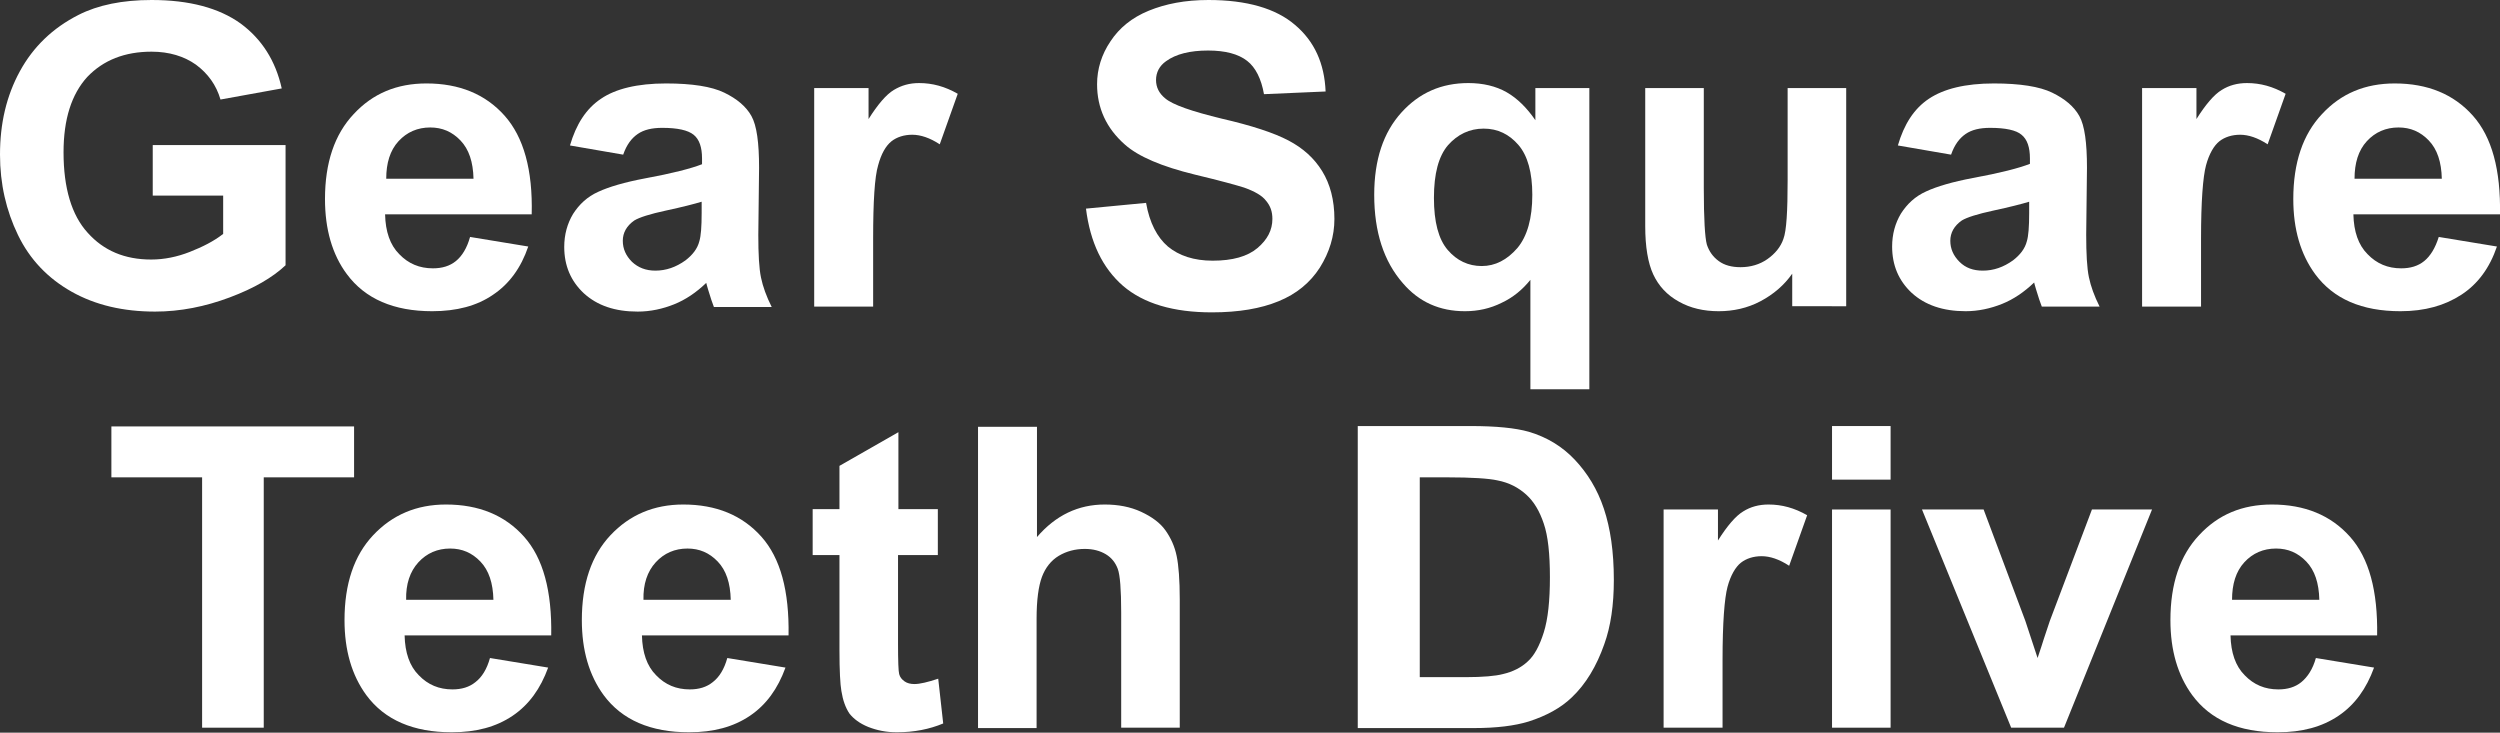 <?xml version="1.0" encoding="utf-8"?>
<!-- Generator: Adobe Illustrator 26.5.0, SVG Export Plug-In . SVG Version: 6.00 Build 0)  -->
<svg version="1.1" id="圖層_1" xmlns="http://www.w3.org/2000/svg" xmlns:xlink="http://www.w3.org/1999/xlink" x="0px" y="0px"
	 viewBox="0 0 65.31 19.14" style="enable-background:new 0 0 65.31 19.14;" xml:space="preserve">
<rect x="0" y="0" width="65.31" height="19.14" fill="#333333" stroke="none"/>
<style type="text/css">
	.st0{fill:#FFFFFF;}
	.st1{fill:none;stroke:#2F2725;stroke-width:0.567;stroke-miterlimit:10;}
	.st2{fill:#231815;}
	.st3{fill:none;stroke:#231815;stroke-width:0.567;}
	.st4{fill:#2F2725;}
	.st5{fill:none;stroke:#2F2725;stroke-width:0.315;}
	.st6{fill:none;stroke:#231815;stroke-width:0.528;}
	.st7{fill:none;stroke:#231815;stroke-width:0.727;}
	.st8{fill:none;stroke:#FFFFFF;stroke-width:0.567;stroke-miterlimit:10;}
	.st9{fill:none;stroke:#FFFFFF;stroke-miterlimit:10;}
</style>
<g>
	<path class="st0" d="M3.99,5.11V3.79h3.47v3.14C7.12,7.25,6.64,7.53,6,7.77S4.71,8.14,4.05,8.14c-0.83,0-1.56-0.17-2.18-0.52
		c-0.62-0.35-1.09-0.84-1.4-1.48C0.16,5.5,0,4.8,0,4.04C0,3.22,0.17,2.5,0.52,1.86c0.35-0.64,0.86-1.13,1.53-1.47
		C2.56,0.13,3.2,0,3.96,0c0.99,0,1.76,0.21,2.32,0.61c0.56,0.41,0.92,0.98,1.08,1.7l-1.6,0.29C5.65,2.22,5.43,1.92,5.12,1.69
		c-0.31-0.22-0.7-0.34-1.16-0.34c-0.7,0-1.26,0.22-1.68,0.66C1.87,2.46,1.66,3.11,1.66,3.98c0,0.93,0.21,1.64,0.63,2.1
		c0.42,0.47,0.97,0.7,1.66,0.7c0.34,0,0.68-0.07,1.01-0.2S5.59,6.3,5.83,6.11v-1H3.99z"/>
	<path class="st0" d="M12.28,6.19l1.52,0.25C13.61,7,13.3,7.42,12.88,7.7c-0.42,0.29-0.95,0.43-1.59,0.43c-1,0-1.75-0.32-2.23-0.97
		C8.68,6.65,8.49,5.99,8.49,5.2c0-0.95,0.25-1.69,0.75-2.22c0.5-0.54,1.13-0.8,1.9-0.8c0.86,0,1.54,0.28,2.04,0.84
		s0.74,1.42,0.71,2.58h-3.83c0.01,0.45,0.13,0.8,0.37,1.04c0.24,0.25,0.53,0.37,0.88,0.37c0.24,0,0.44-0.06,0.6-0.19
		S12.2,6.48,12.28,6.19z M12.37,4.67c-0.01-0.44-0.12-0.77-0.34-1s-0.48-0.34-0.79-0.34c-0.33,0-0.61,0.12-0.83,0.36
		s-0.32,0.57-0.32,0.98H12.37z"/>
	<path class="st0" d="M16.28,4.04L14.89,3.8c0.16-0.55,0.42-0.96,0.81-1.22c0.38-0.26,0.95-0.4,1.7-0.4c0.68,0,1.19,0.08,1.52,0.24
		s0.57,0.36,0.71,0.61c0.14,0.25,0.2,0.7,0.2,1.35l-0.02,1.76c0,0.5,0.02,0.87,0.07,1.11s0.14,0.49,0.28,0.77h-1.51
		c-0.04-0.1-0.09-0.25-0.15-0.45c-0.03-0.09-0.04-0.15-0.05-0.18c-0.26,0.25-0.54,0.44-0.84,0.56c-0.3,0.12-0.62,0.19-0.95,0.19
		c-0.6,0-1.06-0.16-1.41-0.48c-0.34-0.32-0.51-0.72-0.51-1.21c0-0.32,0.08-0.61,0.23-0.86c0.16-0.25,0.37-0.45,0.66-0.58
		c0.28-0.13,0.69-0.25,1.22-0.35c0.71-0.13,1.21-0.26,1.49-0.37V4.14c0-0.29-0.07-0.5-0.22-0.62c-0.15-0.12-0.42-0.18-0.82-0.18
		c-0.27,0-0.48,0.05-0.64,0.16S16.37,3.78,16.28,4.04z M18.33,5.27c-0.2,0.06-0.51,0.14-0.93,0.23c-0.42,0.09-0.7,0.18-0.83,0.26
		c-0.2,0.14-0.3,0.32-0.3,0.53c0,0.21,0.08,0.39,0.24,0.55c0.16,0.15,0.36,0.23,0.61,0.23c0.28,0,0.54-0.09,0.79-0.27
		c0.18-0.14,0.31-0.3,0.36-0.5c0.04-0.13,0.06-0.37,0.06-0.74V5.27z"/>
	<path class="st0" d="M22.8,8.01h-1.53V2.3h1.42v0.81c0.24-0.38,0.46-0.64,0.66-0.76s0.41-0.18,0.66-0.18
		c0.35,0,0.68,0.09,1.01,0.28l-0.47,1.32c-0.26-0.17-0.5-0.25-0.72-0.25c-0.21,0-0.4,0.06-0.54,0.17c-0.15,0.12-0.27,0.33-0.35,0.63
		c-0.09,0.3-0.13,0.94-0.13,1.91V8.01z"/>
	<path class="st0" d="M28.37,5.45l1.57-0.15c0.09,0.52,0.29,0.9,0.57,1.14c0.29,0.24,0.68,0.37,1.17,0.37
		c0.52,0,0.91-0.11,1.17-0.33c0.26-0.22,0.39-0.47,0.39-0.76c0-0.19-0.05-0.34-0.17-0.48C32.97,5.11,32.78,5,32.5,4.9
		c-0.19-0.06-0.62-0.18-1.29-0.34c-0.86-0.21-1.47-0.47-1.82-0.78c-0.49-0.43-0.73-0.96-0.73-1.58c0-0.4,0.12-0.78,0.35-1.12
		c0.23-0.35,0.56-0.62,1-0.8S30.96,0,31.57,0c1,0,1.76,0.22,2.26,0.65c0.51,0.43,0.77,1.01,0.8,1.74l-1.61,0.07
		c-0.07-0.4-0.22-0.7-0.44-0.87c-0.23-0.18-0.57-0.27-1.02-0.27c-0.47,0-0.84,0.09-1.1,0.28c-0.17,0.12-0.26,0.29-0.26,0.49
		c0,0.19,0.08,0.35,0.24,0.48c0.2,0.17,0.7,0.34,1.48,0.53c0.78,0.18,1.36,0.37,1.74,0.57c0.38,0.2,0.67,0.46,0.88,0.8
		c0.21,0.34,0.32,0.76,0.32,1.25c0,0.45-0.13,0.87-0.38,1.27c-0.25,0.39-0.61,0.69-1.08,0.88c-0.46,0.19-1.04,0.29-1.74,0.29
		c-1.01,0-1.78-0.23-2.32-0.69C28.8,7,28.48,6.33,28.37,5.45z"/>
	<path class="st0" d="M39.98,10.18V7.31c-0.2,0.25-0.45,0.46-0.75,0.6c-0.3,0.15-0.62,0.22-0.96,0.22c-0.66,0-1.2-0.24-1.62-0.73
		c-0.5-0.57-0.75-1.34-0.75-2.31c0-0.92,0.24-1.63,0.71-2.15s1.05-0.77,1.75-0.77c0.38,0,0.72,0.08,1,0.24
		c0.28,0.16,0.53,0.41,0.75,0.73V2.3h1.41v7.87H39.98z M40.03,5.09c0-0.58-0.12-1.02-0.36-1.3c-0.24-0.28-0.54-0.43-0.91-0.43
		c-0.37,0-0.68,0.15-0.93,0.43c-0.25,0.29-0.37,0.75-0.37,1.38c0,0.63,0.12,1.08,0.36,1.36c0.24,0.28,0.54,0.42,0.89,0.42
		s0.66-0.16,0.93-0.47C39.9,6.17,40.03,5.7,40.03,5.09z"/>
	<path class="st0" d="M46.82,8.01V7.15c-0.21,0.3-0.49,0.54-0.83,0.72c-0.34,0.18-0.71,0.26-1.09,0.26c-0.39,0-0.74-0.08-1.04-0.25
		c-0.31-0.17-0.53-0.41-0.67-0.71c-0.14-0.3-0.21-0.73-0.21-1.26V2.3h1.53v2.62c0,0.8,0.03,1.29,0.08,1.47
		c0.06,0.18,0.16,0.32,0.31,0.43c0.15,0.11,0.34,0.16,0.57,0.16c0.26,0,0.5-0.07,0.7-0.21s0.35-0.32,0.42-0.53
		c0.08-0.21,0.11-0.72,0.11-1.54V2.3h1.53v5.7H46.82z"/>
	<path class="st0" d="M50.97,4.04L49.58,3.8c0.16-0.55,0.42-0.96,0.81-1.22s0.95-0.4,1.7-0.4c0.68,0,1.19,0.08,1.52,0.24
		s0.57,0.36,0.71,0.61c0.14,0.25,0.2,0.7,0.2,1.35L54.5,6.13c0,0.5,0.02,0.87,0.07,1.11s0.14,0.49,0.28,0.77h-1.51
		c-0.04-0.1-0.09-0.25-0.15-0.45c-0.03-0.09-0.04-0.15-0.05-0.18c-0.26,0.25-0.54,0.44-0.84,0.56c-0.3,0.12-0.62,0.19-0.95,0.19
		c-0.59,0-1.06-0.16-1.41-0.48c-0.34-0.32-0.51-0.72-0.51-1.21c0-0.32,0.08-0.61,0.23-0.86c0.16-0.25,0.37-0.45,0.66-0.58
		c0.28-0.13,0.69-0.25,1.22-0.35c0.71-0.13,1.21-0.26,1.49-0.37V4.14c0-0.29-0.07-0.5-0.22-0.62c-0.14-0.12-0.42-0.18-0.82-0.18
		c-0.27,0-0.48,0.05-0.64,0.16S51.06,3.78,50.97,4.04z M53.01,5.27c-0.2,0.06-0.51,0.14-0.93,0.23c-0.42,0.09-0.7,0.18-0.83,0.26
		c-0.2,0.14-0.3,0.32-0.3,0.53c0,0.21,0.08,0.39,0.24,0.55C51.35,7,51.55,7.07,51.8,7.07c0.28,0,0.54-0.09,0.79-0.27
		c0.18-0.14,0.31-0.3,0.36-0.5c0.04-0.13,0.06-0.37,0.06-0.74V5.27z"/>
	<path class="st0" d="M57.49,8.01h-1.53V2.3h1.42v0.81c0.24-0.38,0.46-0.64,0.66-0.76c0.19-0.12,0.41-0.18,0.66-0.18
		c0.35,0,0.68,0.09,1.01,0.28l-0.47,1.32c-0.26-0.17-0.5-0.25-0.72-0.25c-0.21,0-0.4,0.06-0.54,0.17s-0.27,0.33-0.35,0.63
		c-0.08,0.3-0.13,0.94-0.13,1.91V8.01z"/>
	<path class="st0" d="M63.71,6.19l1.52,0.25C65.04,7,64.73,7.42,64.3,7.7s-0.95,0.43-1.59,0.43c-1.01,0-1.75-0.32-2.23-0.97
		c-0.38-0.52-0.57-1.17-0.57-1.96c0-0.95,0.25-1.69,0.75-2.22c0.5-0.54,1.13-0.8,1.9-0.8c0.86,0,1.54,0.28,2.04,0.84
		s0.73,1.42,0.71,2.58h-3.83c0.01,0.45,0.13,0.8,0.37,1.04c0.24,0.25,0.53,0.37,0.88,0.37c0.24,0,0.44-0.06,0.6-0.19
		S63.62,6.48,63.71,6.19z M63.79,4.67c-0.01-0.44-0.12-0.77-0.34-1s-0.48-0.34-0.79-0.34c-0.33,0-0.61,0.12-0.83,0.36
		s-0.32,0.57-0.32,0.98H63.79z"/>
	<path class="st0" d="M5.28,19.01v-6.54H2.91v-1.33h6.34v1.33H6.89v6.54H5.28z"/>
	<path class="st0" d="M12.8,17.19l1.52,0.25c-0.2,0.55-0.5,0.97-0.93,1.26s-0.95,0.43-1.59,0.43c-1,0-1.75-0.32-2.23-0.97
		c-0.38-0.52-0.57-1.17-0.57-1.96c0-0.95,0.25-1.69,0.75-2.22s1.13-0.8,1.9-0.8c0.86,0,1.54,0.28,2.04,0.84s0.73,1.42,0.71,2.58
		h-3.83c0.01,0.45,0.13,0.8,0.37,1.04c0.24,0.25,0.53,0.37,0.88,0.37c0.24,0,0.44-0.06,0.6-0.19C12.59,17.69,12.72,17.48,12.8,17.19
		z M12.89,15.67c-0.01-0.44-0.12-0.77-0.34-1s-0.48-0.34-0.79-0.34c-0.33,0-0.61,0.12-0.83,0.36s-0.33,0.57-0.32,0.98H12.89z"/>
	<path class="st0" d="M19,17.19l1.52,0.25c-0.2,0.55-0.5,0.97-0.93,1.26s-0.95,0.43-1.59,0.43c-1,0-1.75-0.32-2.23-0.97
		c-0.38-0.52-0.57-1.17-0.57-1.96c0-0.95,0.25-1.69,0.75-2.22s1.13-0.8,1.9-0.8c0.86,0,1.54,0.28,2.04,0.84s0.73,1.42,0.71,2.58
		h-3.83c0.01,0.45,0.13,0.8,0.37,1.04c0.24,0.25,0.53,0.37,0.88,0.37c0.24,0,0.44-0.06,0.6-0.19C18.79,17.69,18.92,17.48,19,17.19z
		 M19.09,15.67c-0.01-0.44-0.12-0.77-0.34-1s-0.48-0.34-0.79-0.34c-0.33,0-0.61,0.12-0.83,0.36s-0.33,0.57-0.32,0.98H19.09z"/>
	<path class="st0" d="M24.5,13.3v1.2h-1.04v2.3c0,0.47,0.01,0.74,0.03,0.81c0.02,0.08,0.07,0.14,0.14,0.19
		c0.07,0.05,0.16,0.07,0.26,0.07c0.14,0,0.35-0.05,0.62-0.14l0.13,1.17c-0.36,0.15-0.76,0.23-1.21,0.23c-0.28,0-0.52-0.05-0.75-0.14
		c-0.22-0.09-0.38-0.21-0.49-0.35c-0.1-0.15-0.17-0.34-0.21-0.59c-0.03-0.17-0.05-0.53-0.05-1.06v-2.49h-0.7v-1.2h0.7v-1.13
		l1.54-0.88v2.01H24.5z"/>
	<path class="st0" d="M27.09,11.13v2.9c0.49-0.57,1.08-0.85,1.77-0.85c0.35,0,0.67,0.06,0.95,0.19s0.5,0.29,0.64,0.49
		c0.14,0.2,0.24,0.42,0.29,0.67c0.05,0.24,0.08,0.62,0.08,1.13v3.35h-1.53v-3.01c0-0.6-0.03-0.98-0.09-1.14
		c-0.06-0.16-0.16-0.29-0.31-0.38c-0.15-0.09-0.33-0.14-0.55-0.14c-0.25,0-0.48,0.06-0.68,0.18c-0.2,0.12-0.35,0.31-0.44,0.55
		s-0.14,0.61-0.14,1.09v2.86h-1.53v-7.87H27.09z"/>
	<path class="st0" d="M35.48,11.13h2.94c0.66,0,1.17,0.05,1.52,0.15c0.47,0.14,0.87,0.38,1.2,0.73c0.33,0.35,0.59,0.77,0.76,1.28
		s0.26,1.12,0.26,1.86c0,0.65-0.08,1.21-0.25,1.68c-0.2,0.57-0.48,1.04-0.85,1.39c-0.28,0.27-0.66,0.48-1.13,0.63
		c-0.36,0.11-0.83,0.17-1.43,0.17h-3.03V11.13z M37.09,12.47v5.22h1.2c0.45,0,0.78-0.03,0.97-0.08c0.26-0.06,0.48-0.17,0.65-0.33
		c0.17-0.15,0.31-0.41,0.42-0.76c0.11-0.35,0.16-0.83,0.16-1.44s-0.05-1.08-0.16-1.4c-0.11-0.33-0.26-0.58-0.46-0.76
		c-0.2-0.18-0.44-0.31-0.75-0.37c-0.22-0.05-0.67-0.08-1.32-0.08H37.09z"/>
	<path class="st0" d="M44.99,19.01h-1.53v-5.7h1.42v0.81c0.24-0.38,0.46-0.64,0.66-0.76c0.19-0.12,0.41-0.18,0.66-0.18
		c0.35,0,0.68,0.09,1.01,0.28l-0.47,1.32c-0.26-0.17-0.5-0.25-0.72-0.25c-0.21,0-0.4,0.06-0.54,0.17s-0.27,0.33-0.35,0.63
		c-0.08,0.3-0.13,0.94-0.13,1.91V19.01z"/>
	<path class="st0" d="M47.86,12.53v-1.4h1.53v1.4H47.86z M47.86,19.01v-5.7h1.53v5.7H47.86z"/>
	<path class="st0" d="M52.54,19.01l-2.33-5.7h1.61l1.09,2.91l0.32,0.97c0.08-0.25,0.14-0.41,0.16-0.49
		c0.05-0.16,0.11-0.32,0.16-0.48l1.1-2.91h1.57l-2.3,5.7H52.54z"/>
	<path class="st0" d="M60.5,17.19l1.52,0.25c-0.2,0.55-0.5,0.97-0.93,1.26s-0.95,0.43-1.59,0.43c-1.01,0-1.75-0.32-2.23-0.97
		c-0.38-0.52-0.57-1.17-0.57-1.96c0-0.95,0.25-1.69,0.75-2.22c0.5-0.54,1.13-0.8,1.9-0.8c0.86,0,1.54,0.28,2.04,0.84
		s0.73,1.42,0.71,2.58h-3.83c0.01,0.45,0.13,0.8,0.37,1.04c0.24,0.25,0.53,0.37,0.88,0.37c0.24,0,0.44-0.06,0.6-0.19
		S60.42,17.48,60.5,17.19z M60.59,15.67c-0.01-0.44-0.12-0.77-0.34-1s-0.48-0.34-0.79-0.34c-0.33,0-0.61,0.12-0.83,0.36
		s-0.32,0.57-0.32,0.98H60.59z"/>
</g>
</svg>
